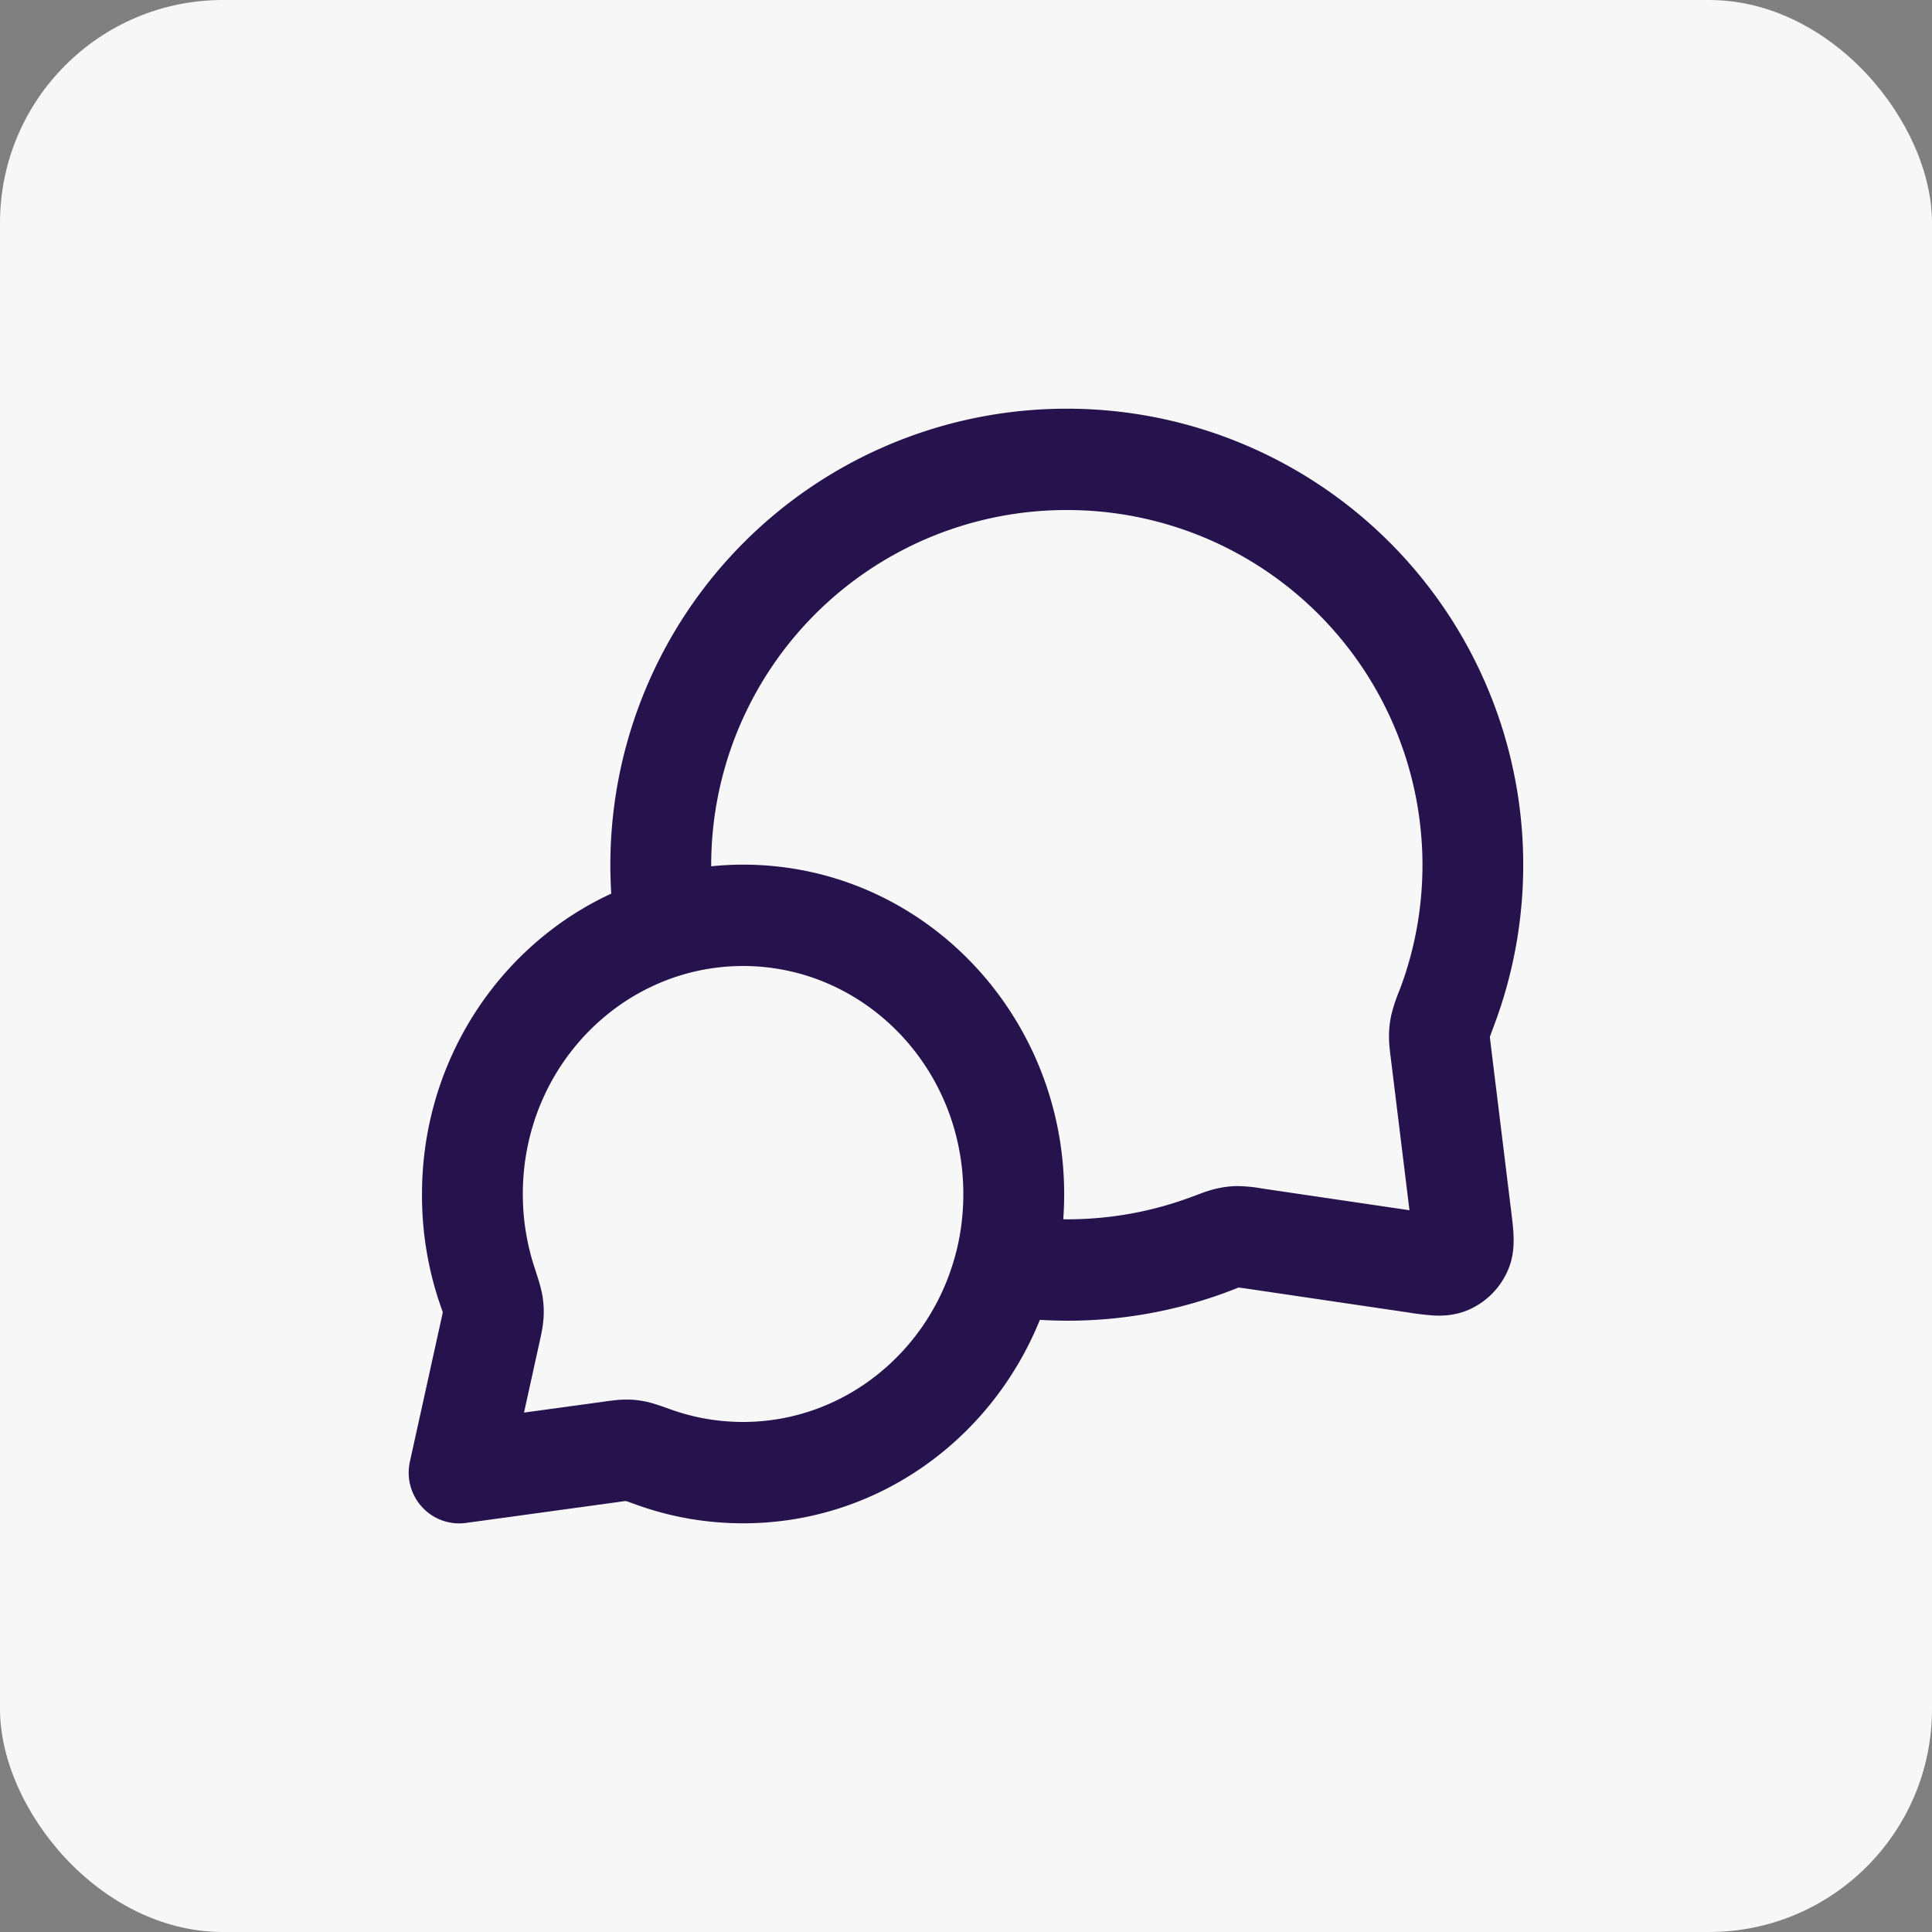 <svg xmlns="http://www.w3.org/2000/svg" width="26" height="26" fill="none" viewBox="0 0 26 26"><rect x="0" y="0" width="26" height="26" fill="#808080" stroke="none"/><rect width="26" height="26" fill="#F8F7F7" rx="3"/><path fill="#26134D" fill-rule="evenodd" d="M8.214 11.636A6.14 6.14 0 0 1 14.357 5.5a6.14 6.14 0 0 1 5.745 8.312l-.049.132a.758.758 0 0 0-.003.012l.013.112.276 2.249c.013.103.027.22.03.323.004.114 0 .29-.085.474a1.02 1.02 0 0 1-.523.514c-.186.08-.36.081-.474.075a3.842 3.842 0 0 1-.34-.041l-2.161-.319a5.395 5.395 0 0 0-.118-.016 6.137 6.137 0 0 1-2.674.435C13.347 19.364 11.811 20.5 10 20.5c-.494 0-.97-.085-1.413-.242a9.245 9.245 0 0 0-.152-.054L8.42 20.2h-.004a5.115 5.115 0 0 0-.113.016l-2.033.279a.677.677 0 0 1-.59-.214.684.684 0 0 1-.164-.61l.415-1.882a5.205 5.205 0 0 0 .028-.131 4.53 4.53 0 0 1-.28-1.589c0-1.79 1.04-3.347 2.547-4.043a6.212 6.212 0 0 1-.012-.389Zm1.357.022c.141-.014.284-.022.429-.022 2.402 0 4.321 2 4.321 4.432 0 .115-.004.228-.012.34l.048.001c.596 0 1.165-.108 1.69-.306l.029-.01c.096-.037.209-.08.312-.101.094-.02.175-.03.271-.03a1.986 1.986 0 0 1 .324.032l1.985.293-.252-2.053-.003-.023c-.01-.084-.023-.188-.02-.29.002-.094.011-.172.031-.264a2.274 2.274 0 0 1 .11-.331c.2-.524.309-1.094.309-1.69a4.78 4.78 0 0 0-4.786-4.772 4.78 4.78 0 0 0-4.786 4.794Zm3.299 5.183c.062-.247.094-.505.094-.773C12.964 14.358 11.622 13 10 13c-1.622 0-2.964 1.358-2.964 3.068a3.162 3.162 0 0 0 .166 1.016c.038.117.081.25.099.36.016.105.02.185.014.29-.007.113-.032.228-.053.322l-.006.027-.204.927 1.067-.146.024-.004c.084-.011.188-.026.287-.025.094 0 .164.008.256.026.098.02.215.062.32.099l.033.012c.3.106.624.164.961.164 1.357 0 2.518-.95 2.861-2.262a.558.558 0 0 1 .009-.033Z" clip-rule="evenodd"/></svg>